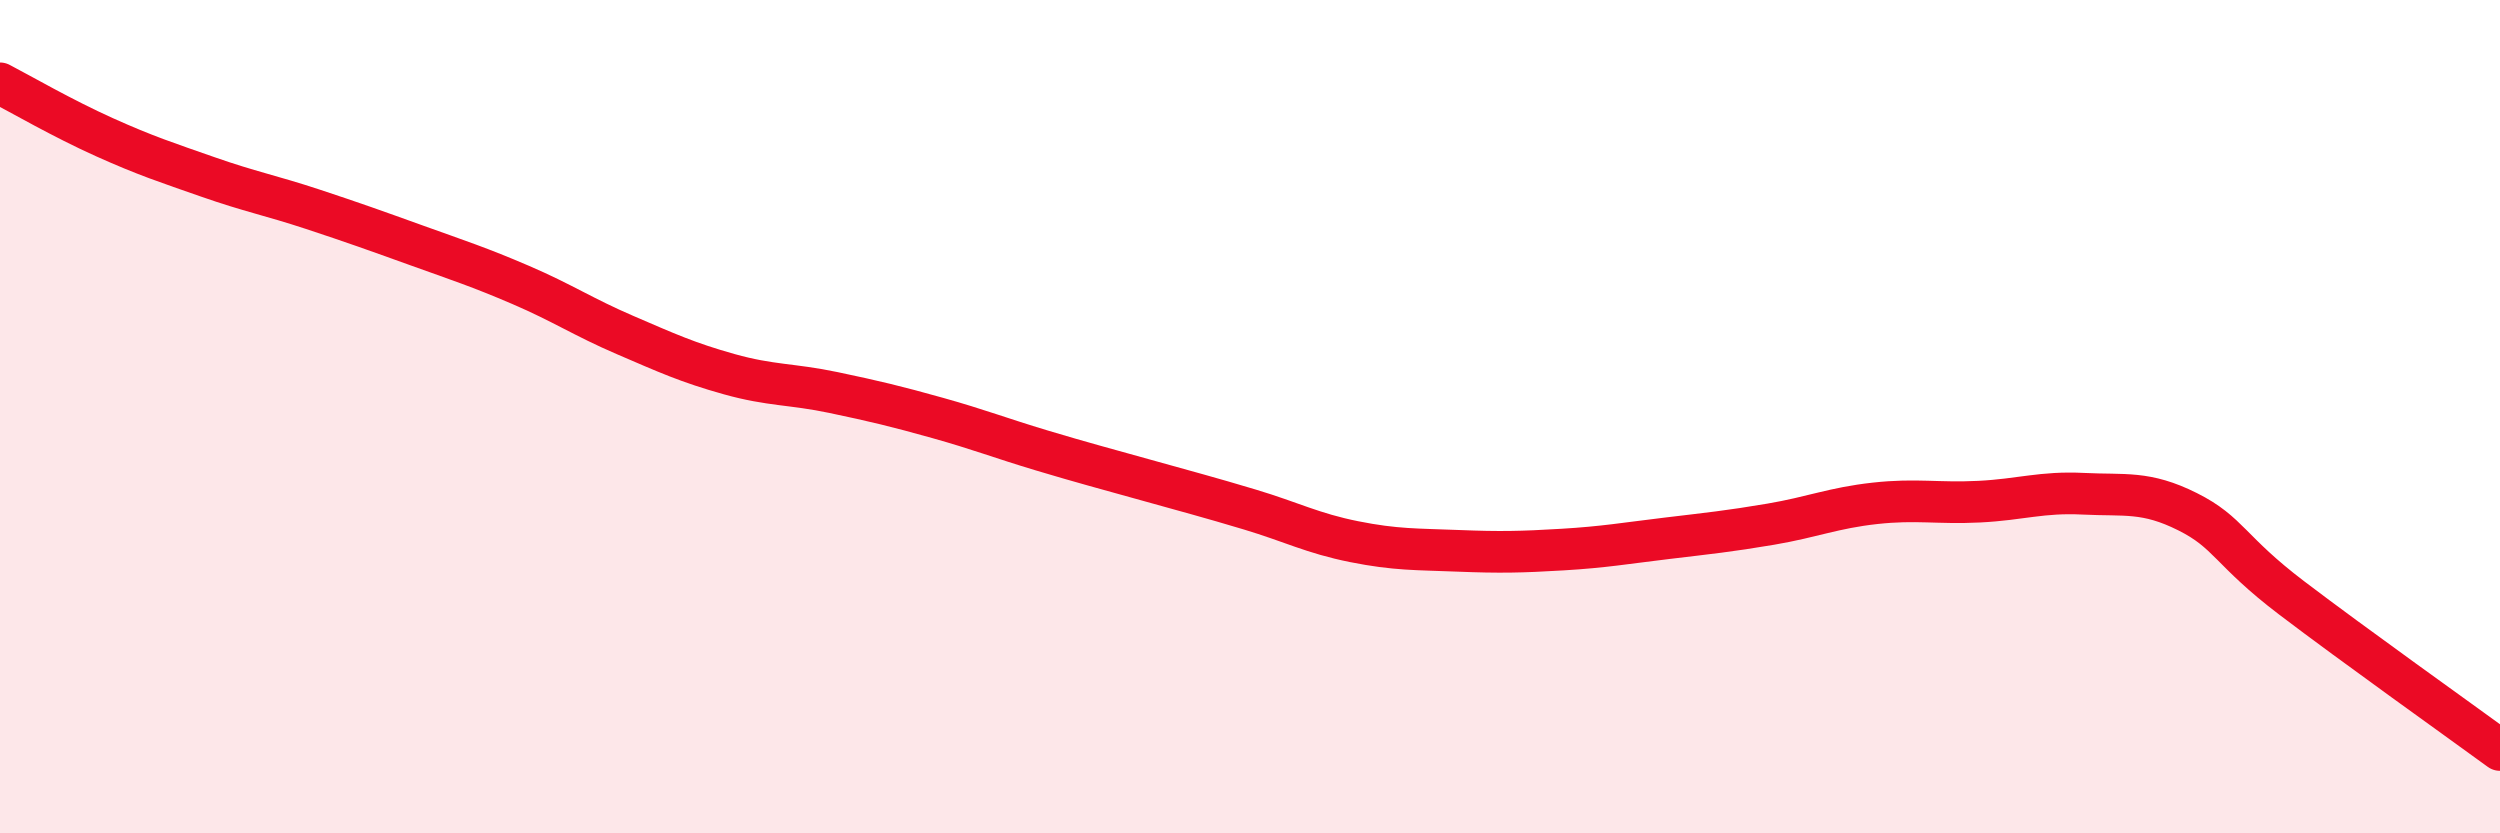 
    <svg width="60" height="20" viewBox="0 0 60 20" xmlns="http://www.w3.org/2000/svg">
      <path
        d="M 0,2 C 0.5,2.26 1.5,2.84 2.5,3.29 C 3.5,3.74 4,3.9 5,4.25 C 6,4.6 6.5,4.69 7.5,5.02 C 8.5,5.35 9,5.53 10,5.89 C 11,6.25 11.5,6.41 12.5,6.84 C 13.5,7.27 14,7.61 15,8.04 C 16,8.47 16.5,8.7 17.5,8.98 C 18.5,9.26 19,9.21 20,9.42 C 21,9.63 21.5,9.75 22.5,10.03 C 23.5,10.31 24,10.51 25,10.81 C 26,11.11 26.5,11.24 27.5,11.52 C 28.5,11.8 29,11.93 30,12.23 C 31,12.53 31.5,12.8 32.5,13 C 33.5,13.2 34,13.18 35,13.22 C 36,13.26 36.5,13.25 37.5,13.19 C 38.5,13.13 39,13.04 40,12.92 C 41,12.8 41.5,12.75 42.5,12.58 C 43.5,12.41 44,12.19 45,12.08 C 46,11.97 46.5,12.09 47.5,12.04 C 48.5,11.99 49,11.8 50,11.85 C 51,11.9 51.5,11.78 52.5,12.28 C 53.5,12.78 53.5,13.21 55,14.35 C 56.5,15.49 59,17.27 60,18L60 20L0 20Z"
        fill="#EB0A25"
        opacity="0.1"
        stroke-linecap="round"
        stroke-linejoin="round"
      />
      <path
        d="M 0,2 C 0.5,2.26 1.5,2.84 2.5,3.29 C 3.5,3.74 4,3.9 5,4.25 C 6,4.6 6.5,4.69 7.5,5.02 C 8.5,5.35 9,5.53 10,5.89 C 11,6.25 11.5,6.41 12.5,6.84 C 13.5,7.27 14,7.61 15,8.04 C 16,8.47 16.5,8.7 17.5,8.98 C 18.5,9.26 19,9.21 20,9.42 C 21,9.63 21.5,9.75 22.5,10.03 C 23.5,10.31 24,10.51 25,10.81 C 26,11.11 26.5,11.24 27.5,11.52 C 28.5,11.8 29,11.93 30,12.23 C 31,12.53 31.5,12.8 32.5,13 C 33.5,13.2 34,13.18 35,13.22 C 36,13.26 36.5,13.25 37.5,13.19 C 38.5,13.13 39,13.04 40,12.92 C 41,12.8 41.5,12.75 42.5,12.58 C 43.5,12.41 44,12.19 45,12.08 C 46,11.97 46.5,12.09 47.5,12.04 C 48.5,11.99 49,11.8 50,11.85 C 51,11.9 51.5,11.78 52.5,12.28 C 53.5,12.78 53.5,13.21 55,14.35 C 56.5,15.49 59,17.27 60,18"
        stroke="#EB0A25"
        stroke-width="1"
        fill="none"
        stroke-linecap="round"
        stroke-linejoin="round"
      />
    </svg>
  